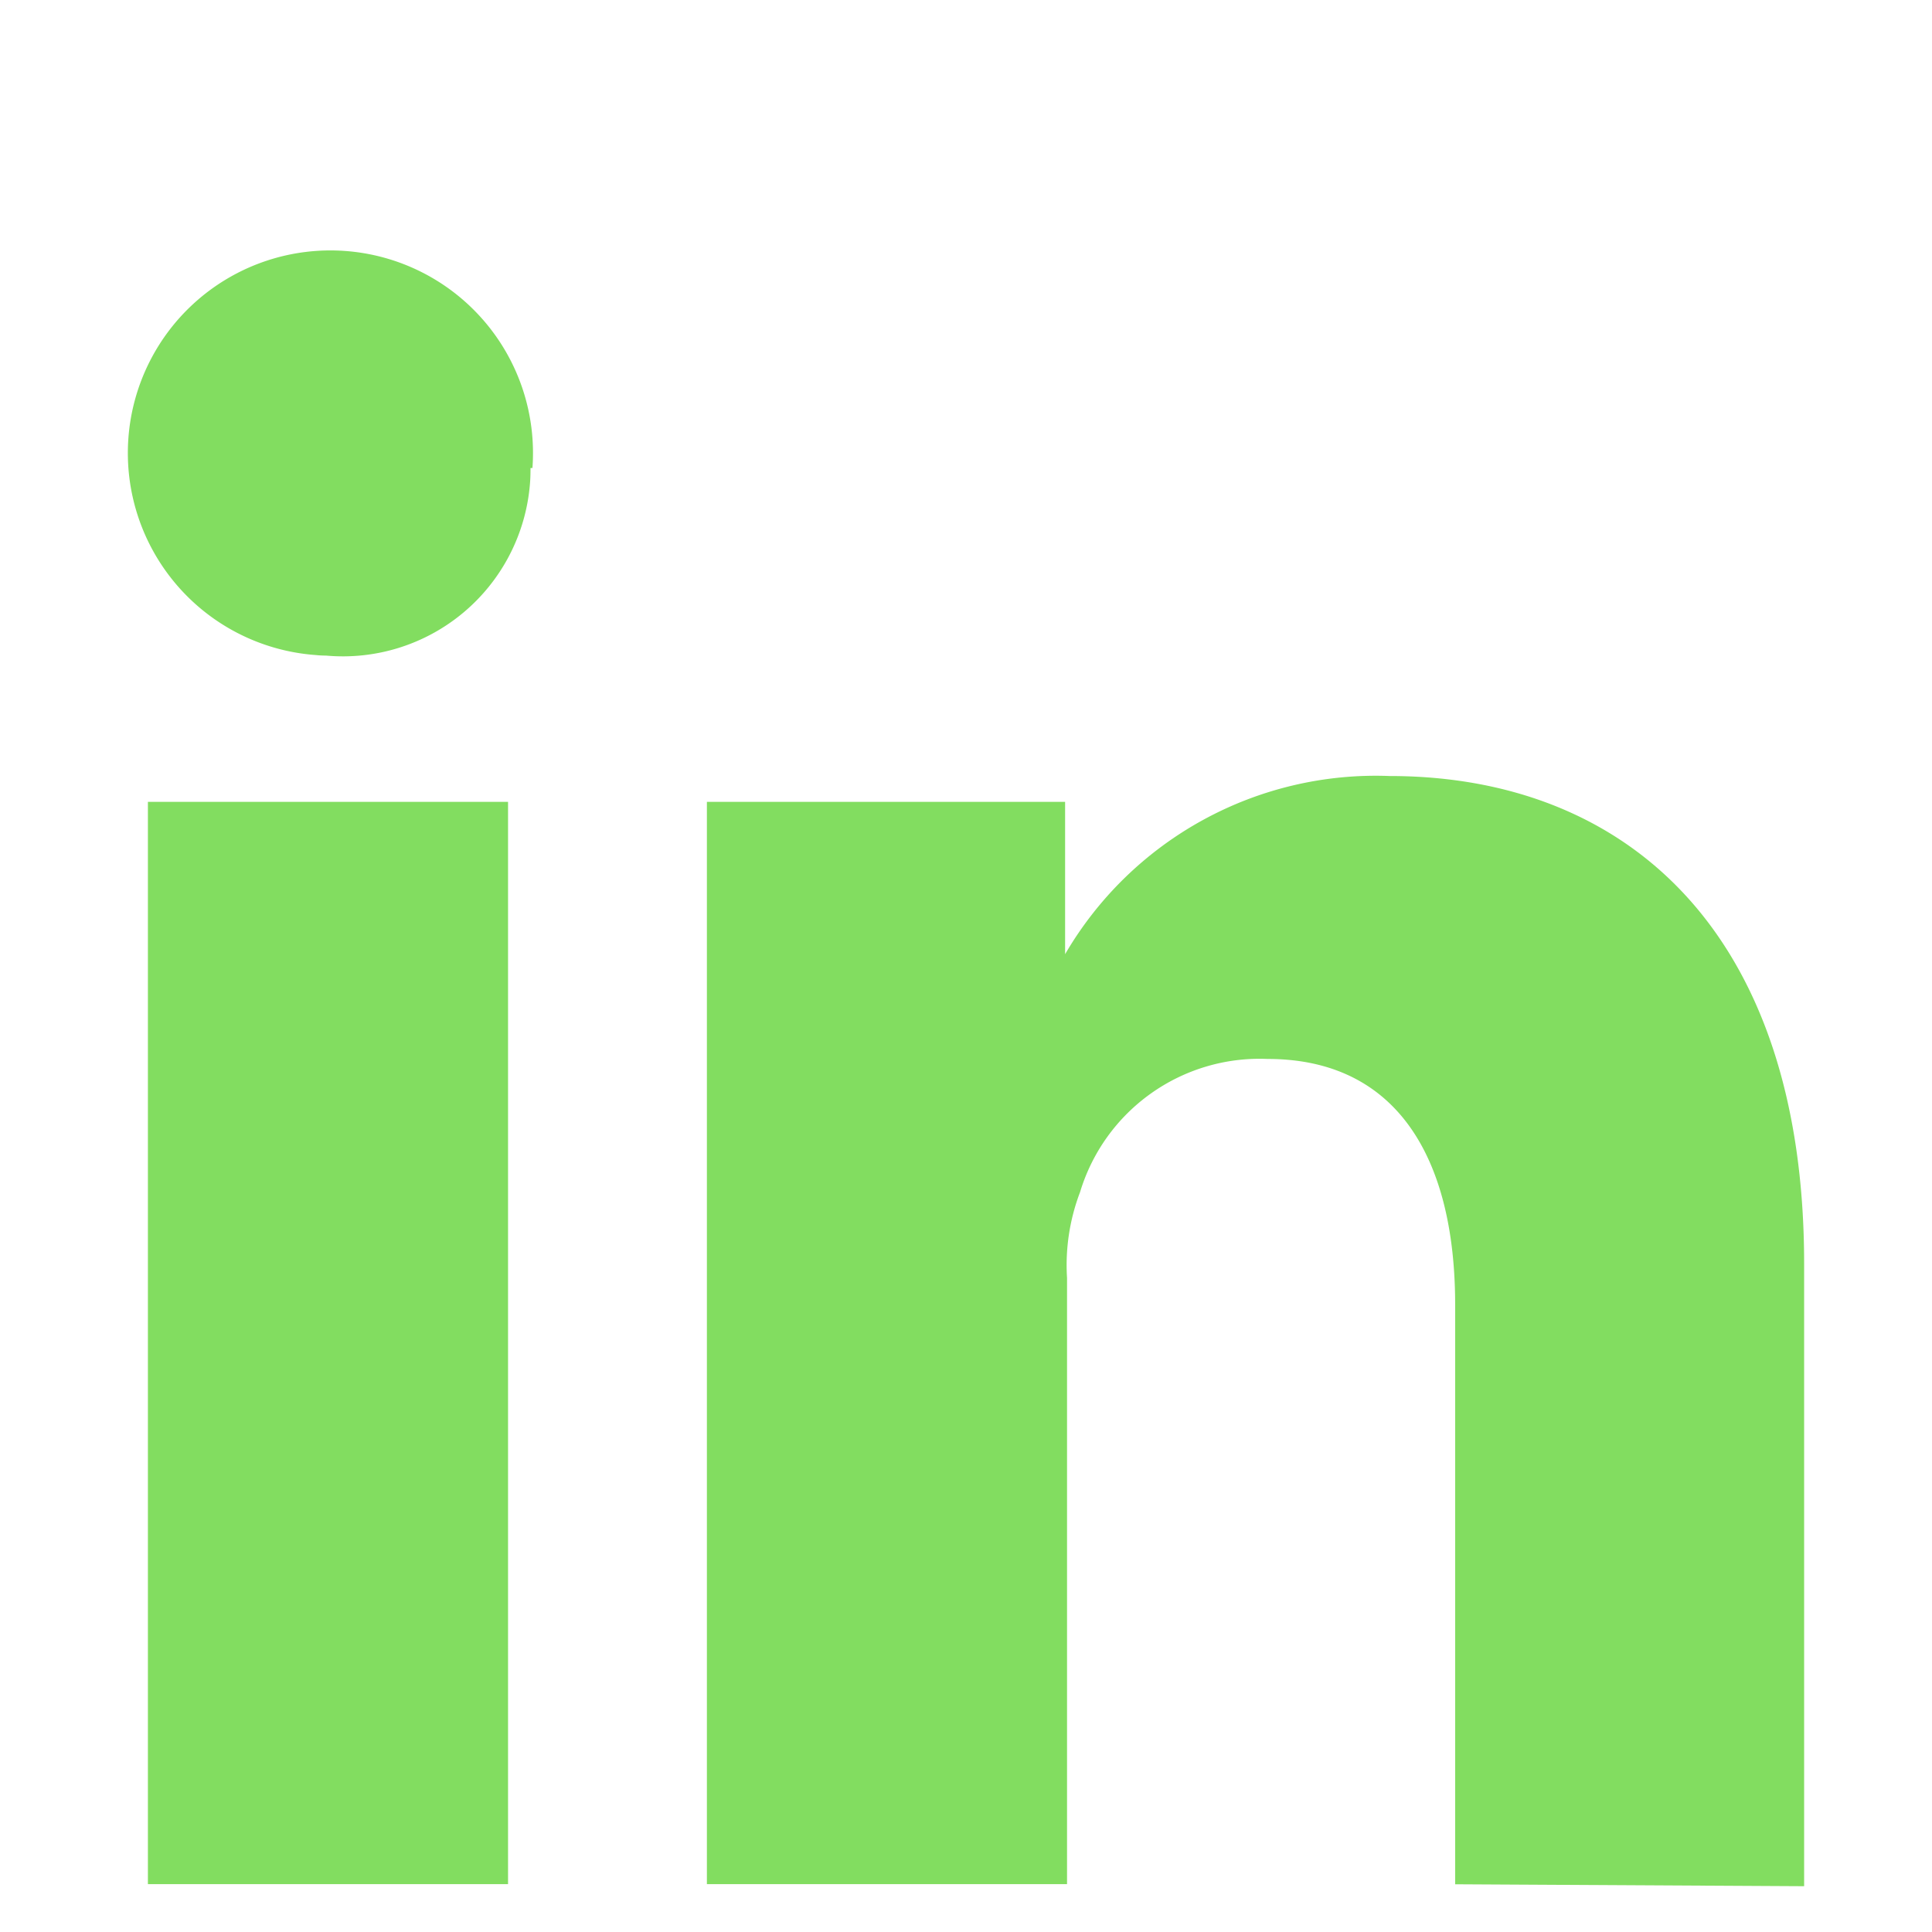 <svg xmlns="http://www.w3.org/2000/svg" width="27" height="27" viewBox="0 0 27 27"><g id="Group_187" data-name="Group 187" transform="translate(-322 -5564)"><rect id="Rectangle_2173" data-name="Rectangle 2173" width="27" height="27" transform="translate(322 5564)" fill="#fff" opacity="0"></rect><path id="Path_79" data-name="Path 79" d="M8.606,10.646H3.573V25.771H8.606Zm.341-4.666A2.831,2.831,0,1,0,5.914,8.594a1.427,1.427,0,0,0,.149.008h0A2.622,2.622,0,0,0,8.91,6.227c.008-.081.01-.165.01-.246M26.719,25.8v-8.7c0-4.64-2.49-6.815-5.793-6.815a5.027,5.027,0,0,0-4.535,2.49V10.646H11.385V25.771h5.033V17.3A2.867,2.867,0,0,1,16.6,16.1a2.621,2.621,0,0,1,2.621-1.861c1.809,0,2.621,1.389,2.621,3.434v8.1Z" transform="translate(320.494 5564.56)" fill="#82dd60"></path></g></svg>